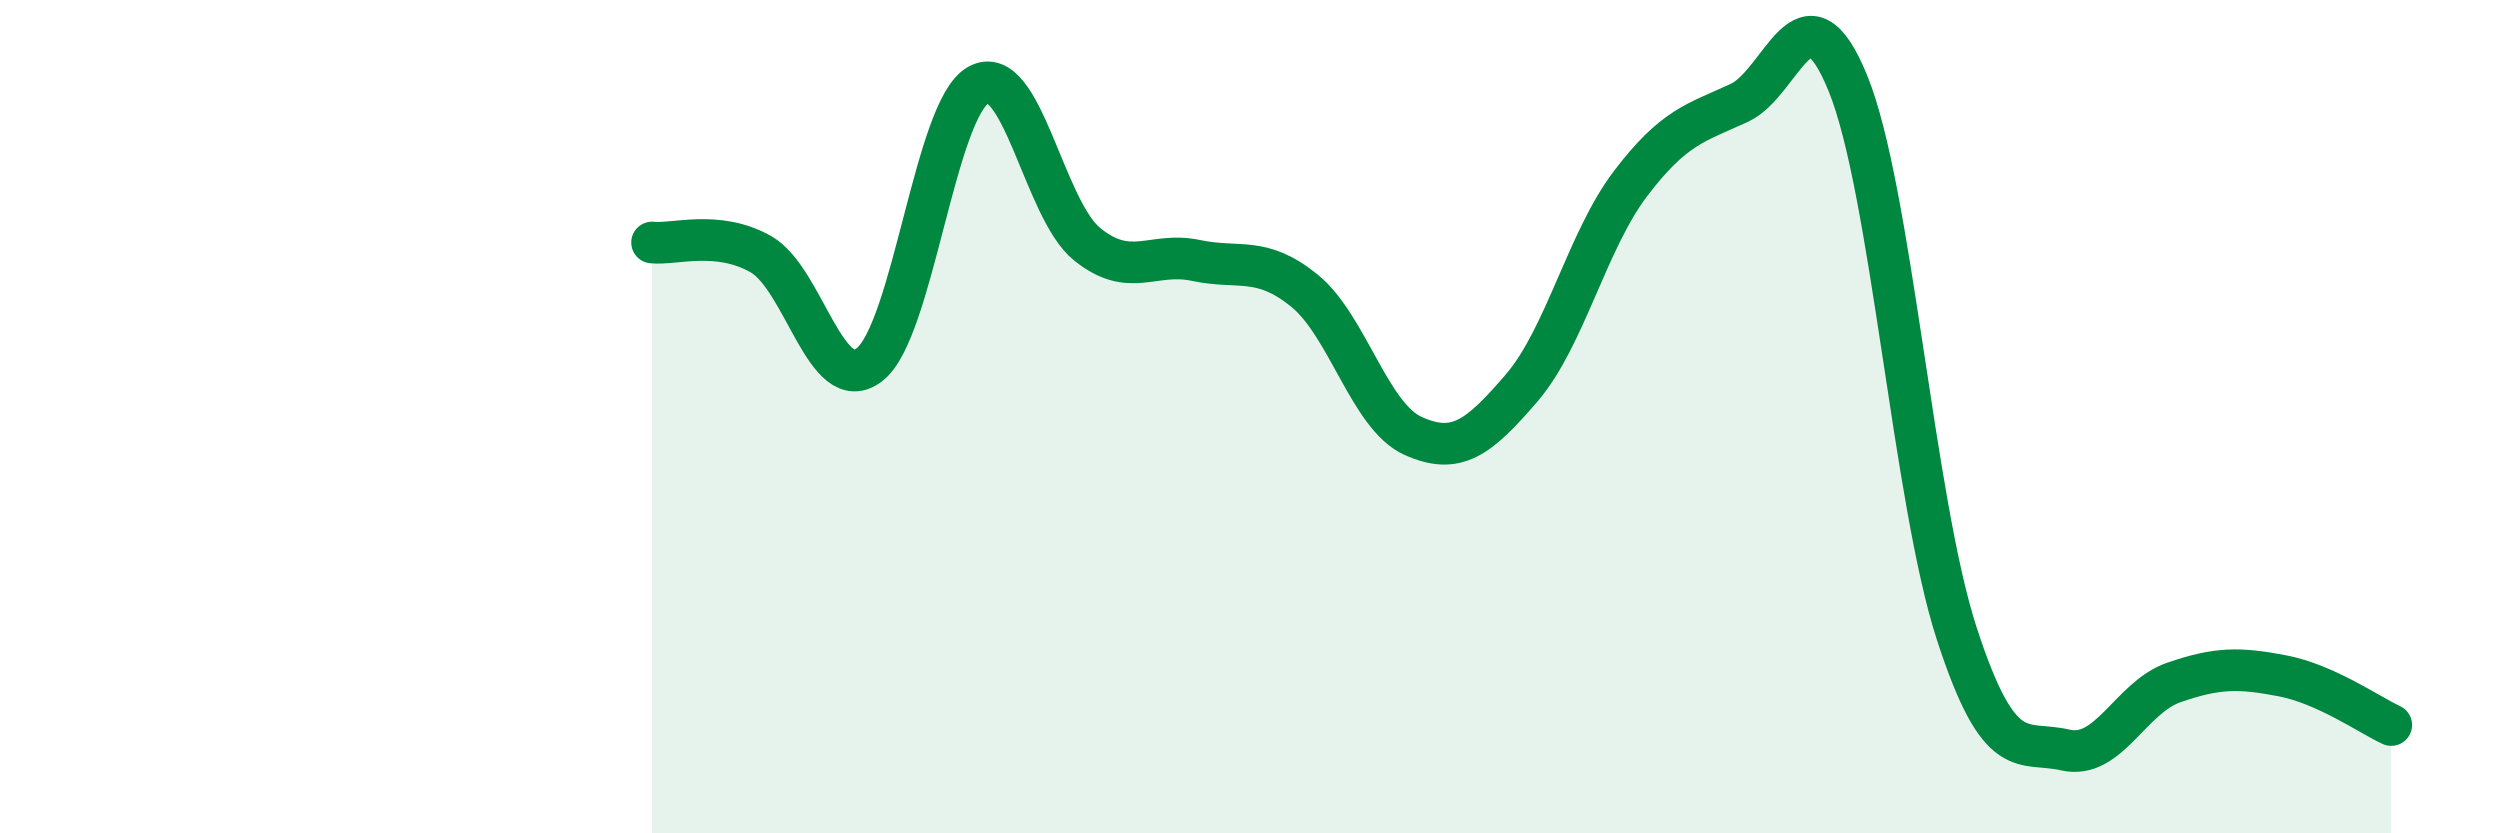 
    <svg width="60" height="20" viewBox="0 0 60 20" xmlns="http://www.w3.org/2000/svg">
      <path
        d="M 15.65,5.82 C 16.17,5.88 17.22,5.51 18.26,6.1 C 19.3,6.69 19.83,9.56 20.87,8.75 C 21.91,7.94 22.44,2.62 23.48,2.04 C 24.52,1.46 25.05,5.02 26.09,5.86 C 27.13,6.7 27.66,6.03 28.7,6.25 C 29.74,6.47 30.26,6.13 31.3,6.97 C 32.34,7.81 32.87,9.99 33.91,10.46 C 34.95,10.93 35.48,10.52 36.52,9.31 C 37.56,8.1 38.09,5.78 39.13,4.41 C 40.17,3.04 40.7,2.95 41.74,2.47 C 42.78,1.99 43.31,-0.55 44.35,2 C 45.39,4.55 45.92,12 46.96,15.2 C 48,18.4 48.53,17.76 49.57,18 C 50.61,18.24 51.13,16.74 52.17,16.38 C 53.21,16.02 53.74,16.02 54.78,16.22 C 55.82,16.42 56.87,17.16 57.39,17.4L57.39 20L15.65 20Z"
        fill="#008740"
        opacity="0.1"
        stroke-linecap="round"
        stroke-linejoin="round"
      />
      <path
        d="M 15.65,5.82 C 16.17,5.88 17.22,5.51 18.26,6.1 C 19.3,6.69 19.83,9.56 20.87,8.75 C 21.91,7.94 22.44,2.62 23.48,2.04 C 24.52,1.46 25.05,5.02 26.09,5.86 C 27.13,6.7 27.66,6.03 28.7,6.25 C 29.74,6.47 30.26,6.13 31.3,6.97 C 32.34,7.81 32.87,9.99 33.91,10.46 C 34.95,10.93 35.48,10.52 36.52,9.31 C 37.56,8.1 38.09,5.78 39.13,4.41 C 40.17,3.04 40.7,2.95 41.74,2.47 C 42.78,1.99 43.31,-0.55 44.35,2 C 45.39,4.55 45.92,12 46.96,15.2 C 48,18.4 48.53,17.76 49.57,18 C 50.61,18.24 51.13,16.74 52.17,16.38 C 53.21,16.02 53.74,16.02 54.78,16.22 C 55.82,16.42 56.87,17.16 57.39,17.4"
        stroke="#008740"
        stroke-width="1"
        fill="none"
        stroke-linecap="round"
        stroke-linejoin="round"
      />
    </svg>
  
